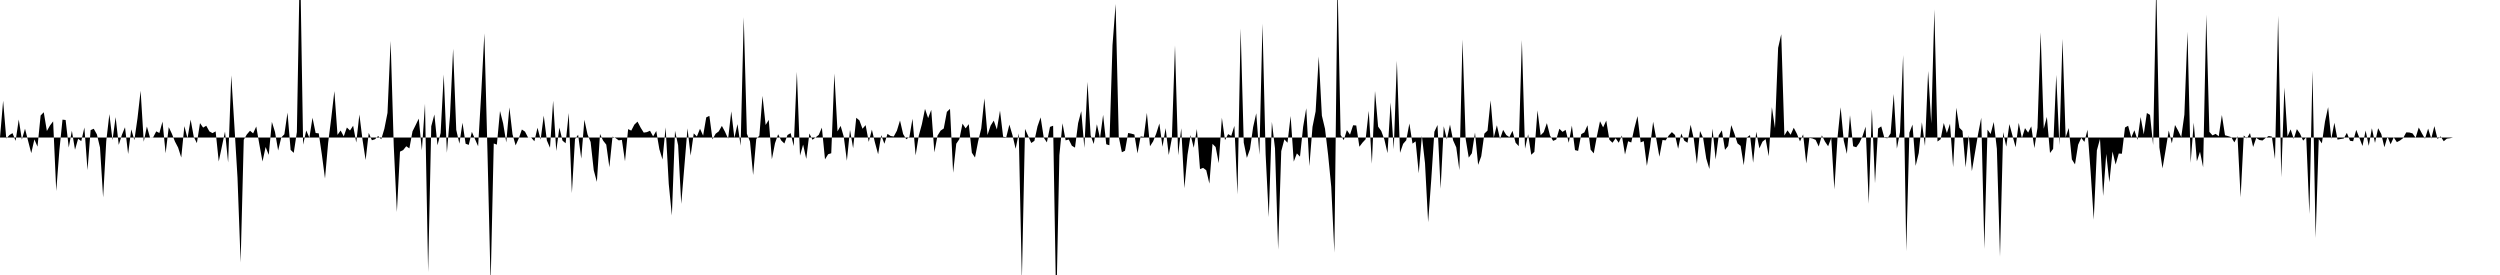 <svg viewBox="0 0 200 22" >
<polyline points="0,11 0.25,8.06 0.50,11.08 0.75,10.81 1,10.65 1.25,11.27 1.50,9.56 1.75,11.17 2,10.30 2.25,11.28 2.50,12.25 2.75,11.15 3,11.73 3.25,9.24 3.50,8.98 3.75,10.48 4,10.04 4.25,9.71 4.50,15.28 4.75,12.02 5,9.57 5.25,9.60 5.50,11.80 5.75,10.46 6,11.98 6.25,11.10 6.50,11.29 6.75,10.20 7,13.61 7.25,10.41 7.50,10.30 7.75,10.75 8,11.80 8.25,15.79 8.50,11.30 8.75,9.13 9,11.21 9.25,9.37 9.50,11.59 9.75,10.79 10,10.18 10.25,12.32 10.50,10.35 10.75,11.21 11,9.46 11.25,7.26 11.50,11.34 11.75,10.12 12,11 12.25,10.99 12.50,10.51 12.75,10.64 13,9.73 13.25,12.26 13.50,10.17 13.75,10.70 14,11.33 14.25,11.81 14.50,12.60 14.75,10.09 15,11.07 15.25,9.57 15.50,10.94 15.75,11.45 16,9.85 16.25,10.21 16.50,10.06 16.75,10.51 17,10.65 17.25,10.51 17.50,12.92 17.75,11.72 18,10.53 18.25,13 18.50,6.03 18.75,10.05 19,14.21 19.25,21 19.50,11.18 19.75,10.75 20,10.46 20.25,10.67 20.50,10.12 20.75,11.56 21,12.92 21.25,11.76 21.50,12.39 21.75,9.75 22,10.56 22.25,12.04 22.50,11 22.75,10.74 23,9.01 23.25,11.99 23.50,12.23 23.75,10.56 24,-3.67 24.25,11.57 24.50,10.44 24.75,11.02 25,9.42 25.25,10.64 25.50,10.67 25.75,12.38 26,14.28 26.25,11.44 26.50,9.45 26.75,7.29 27,10.79 27.25,10.44 27.50,10.91 27.75,10.20 28,10.44 28.25,10.06 28.50,11.40 28.75,9.16 29,11.17 29.25,12.80 29.50,10.63 29.75,11.22 30,11.14 30.25,10.88 30.50,11.14 30.75,10.30 31,9.03 31.25,3.27 31.50,11.66 31.75,16.96 32,12.13 32.25,12.01 32.50,11.70 32.75,11.87 33,10.51 33.25,10.01 33.50,9.49 33.75,12.03 34,8.30 34.25,21.77 34.50,10.10 34.75,9.16 35,11.62 35.25,10.64 35.50,5.96 35.75,12.22 36,9.27 36.25,3.90 36.50,10.39 36.75,11.49 37,9.82 37.25,11.50 37.50,11.59 37.75,10.55 38,11.13 38.25,11.70 38.50,7.43 38.75,2.67 39,12.26 39.25,22.70 39.50,11.48 39.75,11.57 40,8.88 40.25,9.87 40.50,11.39 40.75,8.59 41,10.74 41.25,11.63 41.50,11.07 41.75,10.36 42,10.53 42.25,11.01 42.50,11.01 42.75,11.30 43,10.22 43.25,11.17 43.50,9.25 43.75,11.24 44,11.82 44.25,8.06 44.50,12.08 44.75,10.21 45,11.25 45.25,11.46 45.50,9.04 45.75,15.45 46,11.13 46.25,10.78 46.50,12.69 46.75,9.58 47,10.75 47.25,11.36 47.50,13.62 47.75,14.55 48,10.72 48.25,11.25 48.50,11.57 48.75,13.38 49,10.93 49.25,11.05 49.50,11.23 49.75,11.19 50,12.90 50.25,10.33 50.50,10.45 50.75,9.97 51,9.73 51.25,10.21 51.50,10.61 51.75,10.57 52,10.46 52.25,10.91 52.50,10.48 52.75,11.94 53,12.76 53.25,10.19 53.50,14.71 53.75,17.24 54,10.46 54.25,11.62 54.50,16.31 54.75,13.30 55,10.27 55.25,12.45 55.50,10.67 55.75,10.92 56,10.30 56.25,10.85 56.50,9.39 56.75,9.27 57,11.15 57.25,10.70 57.50,10.51 57.75,10.07 58,10.54 58.25,11.10 58.50,8.91 58.75,11.03 59,9.93 59.25,11.66 59.50,1.38 59.75,10.70 60,11.32 60.25,14 60.50,11.12 60.75,10.85 61,7.67 61.25,10 61.50,9.59 61.75,12.74 62,11.46 62.25,10.74 62.50,11.24 62.75,11.48 63,10.80 63.25,10.65 63.50,11.69 63.75,5.75 64,12.45 64.25,11.57 64.50,12.71 64.75,10.68 65,11.18 65.25,10.99 65.50,10.79 65.75,10.21 66,12.75 66.25,12.34 66.50,12.26 66.75,5.88 67,10.51 67.25,10.07 67.50,10.93 67.75,12.86 68,10.39 68.25,11.86 68.50,9.42 68.75,9.63 69,10.30 69.25,10.01 69.50,11.35 69.75,10.37 70,11.42 70.25,12.34 70.50,10.81 70.75,11.50 71,10.71 71.25,10.88 71.50,10.92 71.75,10.46 72,9.64 72.25,10.72 72.50,11.14 72.75,10.96 73,9.50 73.25,12.43 73.50,10.86 73.75,9.94 74,8.71 74.25,9.45 74.50,8.79 74.75,12.19 75,10.85 75.25,10.45 75.50,10.28 75.75,8.95 76,8.71 76.25,13.82 76.50,11.50 76.75,11.13 77,9.89 77.25,10.27 77.50,9.93 77.75,12.22 78,12.60 78.25,11.31 78.50,10.27 78.75,7.87 79,10.80 79.25,10.05 79.50,9.65 79.75,10.36 80,8.85 80.25,10.94 80.50,10.98 80.75,9.97 81,10.82 81.25,11.90 81.50,10.67 81.75,22.38 82,10.31 82.25,10.87 82.50,11.44 82.75,11.27 83,10.11 83.25,9.39 83.50,11.01 83.75,11.39 84,10.15 84.25,10.06 84.50,24.72 84.75,12.42 85,9.86 85.25,11.23 85.50,11.16 85.75,11.66 86,11.81 86.25,9.85 86.50,8.89 86.75,11.83 87,6.55 87.25,10.83 87.50,11.52 87.75,9.94 88,11.05 88.25,9.19 88.50,11.54 88.75,11.62 89,3.62 89.25,0.32 89.50,10.94 89.75,12.18 90,12.06 90.25,10.64 90.50,10.69 90.75,10.76 91,12.27 91.25,10.91 91.50,10.95 91.75,9.03 92,11.70 92.25,11.31 92.50,10.68 92.75,9.88 93,11.74 93.25,10.25 93.50,12.40 93.75,11.05 94,3.63 94.25,12.42 94.50,10.26 94.75,15.06 95,12.39 95.25,10.81 95.50,11.82 95.75,10.32 96,13.53 96.25,13.43 96.50,13.62 96.75,14.69 97,11.51 97.25,11.76 97.50,13.05 97.75,9.42 98,11.21 98.25,10.73 98.50,10.87 98.75,10.07 99,15.56 99.25,2.28 99.50,11.41 99.75,12.63 100,11.93 100.25,10.17 100.50,9.06 100.75,12.38 101,1.89 101.25,12.34 101.50,17.37 101.75,9.75 102,11.87 102.25,19.97 102.50,12.09 102.75,11.15 103,11.42 103.25,9.28 103.50,12.93 103.75,12.27 104,12.53 104.25,10.15 104.50,8.66 104.75,13.29 105,10.15 105.25,8.91 105.50,4.52 105.75,9.25 106,10.30 106.25,12.40 106.50,14.95 106.75,20.21 107,-1.67 107.25,10.80 107.50,11.21 107.75,10.41 108,10.77 108.25,10.02 108.50,10.04 108.75,11.74 109,11.41 109.25,11.14 109.50,8.87 109.75,13.10 110,7.28 110.25,10.13 110.50,10.48 110.75,11.16 111,12.25 111.25,8.20 111.50,11.94 111.75,4.86 112,12.23 112.25,11.51 112.50,11.22 112.75,9.88 113,11.49 113.25,11.31 113.50,13.86 113.75,10.86 114,13.05 114.25,17.78 114.50,14.37 114.75,10.54 115,10 115.25,15.10 115.50,10.10 115.75,11.15 116,9.97 116.25,11.23 116.50,11.79 116.75,13.61 117,3.16 117.25,11.09 117.50,12.61 117.75,12.26 118,10.60 118.25,13.19 118.50,12.50 118.75,10.69 119,10.45 119.25,8.03 119.50,11.01 119.75,10.02 120,11.12 120.25,10.39 120.50,10.80 120.75,10.97 121,10.47 121.25,11.42 121.50,11.69 121.75,3.20 122,11.90 122.25,10.74 122.50,12.38 122.75,12.15 123,8.83 123.25,10.82 123.50,10.57 123.75,9.85 124,10.84 124.25,11.27 124.50,11.16 124.75,10.30 125,10.55 125.25,10.39 125.50,11.42 125.75,10.05 126,12.01 126.25,12.07 126.50,10.73 126.75,10.59 127,10.02 127.25,11.97 127.50,12.27 127.75,10.91 128,9.70 128.25,10.19 128.50,9.65 128.75,11.18 129,11.42 129.25,11.06 129.50,11.42 129.75,10.84 130,12.36 130.25,11.30 130.50,11.40 130.75,10.25 131,9.29 131.25,11.39 131.50,11.29 131.75,13.27 132,11.77 132.25,9.74 132.50,11.10 132.75,12.54 133,11.20 133.25,11.23 133.50,10.84 133.75,10.57 134,10.80 134.25,11.90 134.50,10.68 134.75,11.26 135,11.42 135.25,9.98 135.50,11.09 135.75,13.11 136,10.48 136.25,11.03 136.50,12.68 136.75,13.52 137,10.29 137.25,12.76 137.50,10.82 137.75,10.43 138,11.99 138.25,11.68 138.50,10.01 138.75,10.69 139,11.47 139.25,11.67 139.50,13.22 139.75,10.99 140,10.81 140.25,13.02 140.50,10.54 140.75,11.87 141,11.33 141.25,11.13 141.50,12.50 141.75,8.57 142,10.26 142.25,3.83 142.50,2.74 142.75,10.84 143,10.43 143.25,10.78 143.50,10.22 143.75,10.70 144,11.31 144.25,10.75 144.50,13.08 144.75,11.03 145,11.08 145.25,11.19 145.50,11.72 145.75,10.83 146,11.33 146.25,11.70 146.50,11.03 146.75,15.15 147,11.02 147.25,8.58 147.50,11.25 147.75,12.31 148,9.22 148.25,11.70 148.50,11.78 148.75,11.43 149,10.90 149.25,10.13 149.50,16.30 149.75,8.72 150,14.66 150.25,10.28 150.50,10.11 150.75,11.03 151,11.06 151.25,10.67 151.50,7.52 151.75,11.89 152,10.57 152.25,4.41 152.50,20.10 152.75,10.62 153,9.97 153.25,13.27 153.50,12.24 153.75,9.78 154,11.68 154.25,5.68 154.50,9.88 154.75,0.75 155,11.32 155.25,11.14 155.50,9.84 155.75,10.64 156,9.90 156.25,13.37 156.50,8.62 156.75,10.22 157,10.47 157.25,13.39 157.50,10.82 157.75,13.69 158,12.20 158.25,10.71 158.50,9.42 158.75,19.91 159,10.37 159.25,10.72 159.50,9.76 159.75,11.91 160,20.54 160.25,10.57 160.50,11.73 160.75,9.93 161,10.86 161.25,11.78 161.50,9.83 161.75,11.06 162,10.25 162.25,10.61 162.50,10.11 162.75,11.85 163,10.22 163.25,2.59 163.50,10.30 163.75,9.35 164,12.24 164.25,11.91 164.50,5.99 164.75,11.61 165,3.11 165.25,10.99 165.50,10.24 165.75,12.75 166,13.15 166.25,11.58 166.50,11.03 166.75,11.35 167,10.38 167.25,13.74 167.50,17.58 167.75,12.03 168,11.11 168.25,15.68 168.50,12.31 168.75,14.58 169,12.12 169.25,13.16 169.50,12.28 169.75,12.30 170,10.20 170.25,10.06 170.50,11 170.75,10.42 171,11.19 171.25,9.36 171.50,10.75 171.75,9.04 172,9.19 172.25,11.60 172.50,-1.30 172.75,11.79 173,13.47 173.25,12 173.50,10.44 173.75,11.47 174,10 174.25,10.45 174.50,10.97 174.75,9.17 175,2.54 175.25,13.03 175.50,9.81 175.75,12.90 176,12.14 176.25,13.38 176.50,1.16 176.75,10.55 177,10.83 177.25,10.71 177.50,10.90 177.75,9.20 178,10.82 178.25,10.89 178.50,10.97 178.75,11.39 179,10.89 179.25,15.78 179.50,10.84 179.75,11.07 180,10.65 180.25,11.76 180.50,11.03 180.75,11.20 181,11.24 181.25,11.03 181.50,10.88 181.75,10.93 182,12.73 182.25,1.26 182.50,14.18 182.75,7 183,10.92 183.25,10.35 183.50,11.11 183.75,10.33 184,10.69 184.25,11.25 184.50,10.98 184.75,17.12 185,5.66 185.25,19.04 185.50,11.12 185.75,11.47 186,9.72 186.25,8.57 186.50,11.12 186.75,9.82 187,11.17 187.25,11.12 187.50,11.08 187.75,10.63 188,11.26 188.25,11.30 188.50,10.39 188.75,11.03 189,11.68 189.25,10.44 189.50,11.67 189.75,10.26 190,11.43 190.25,10.26 190.50,10.72 190.75,11.78 191,10.93 191.25,11.54 191.50,10.99 191.75,11.37 192,11.24 192.25,11.05 192.50,10.59 192.75,10.60 193,10.67 193.25,11.02 193.50,10.20 193.75,10.67 194,11.10 194.25,10.29 194.50,11.09 194.75,10.09 195,11.12 195.25,10.91 195.50,11.30 195.75,11.09 196,11.06 196.25,11 196.50,11 196.75,11 197,11 197.25,11 197.50,11 197.75,11 198,11 198.25,11 198.50,11 198.75,11 199,11 199.25,11 199.50,11 199.75,11 " />
</svg>
